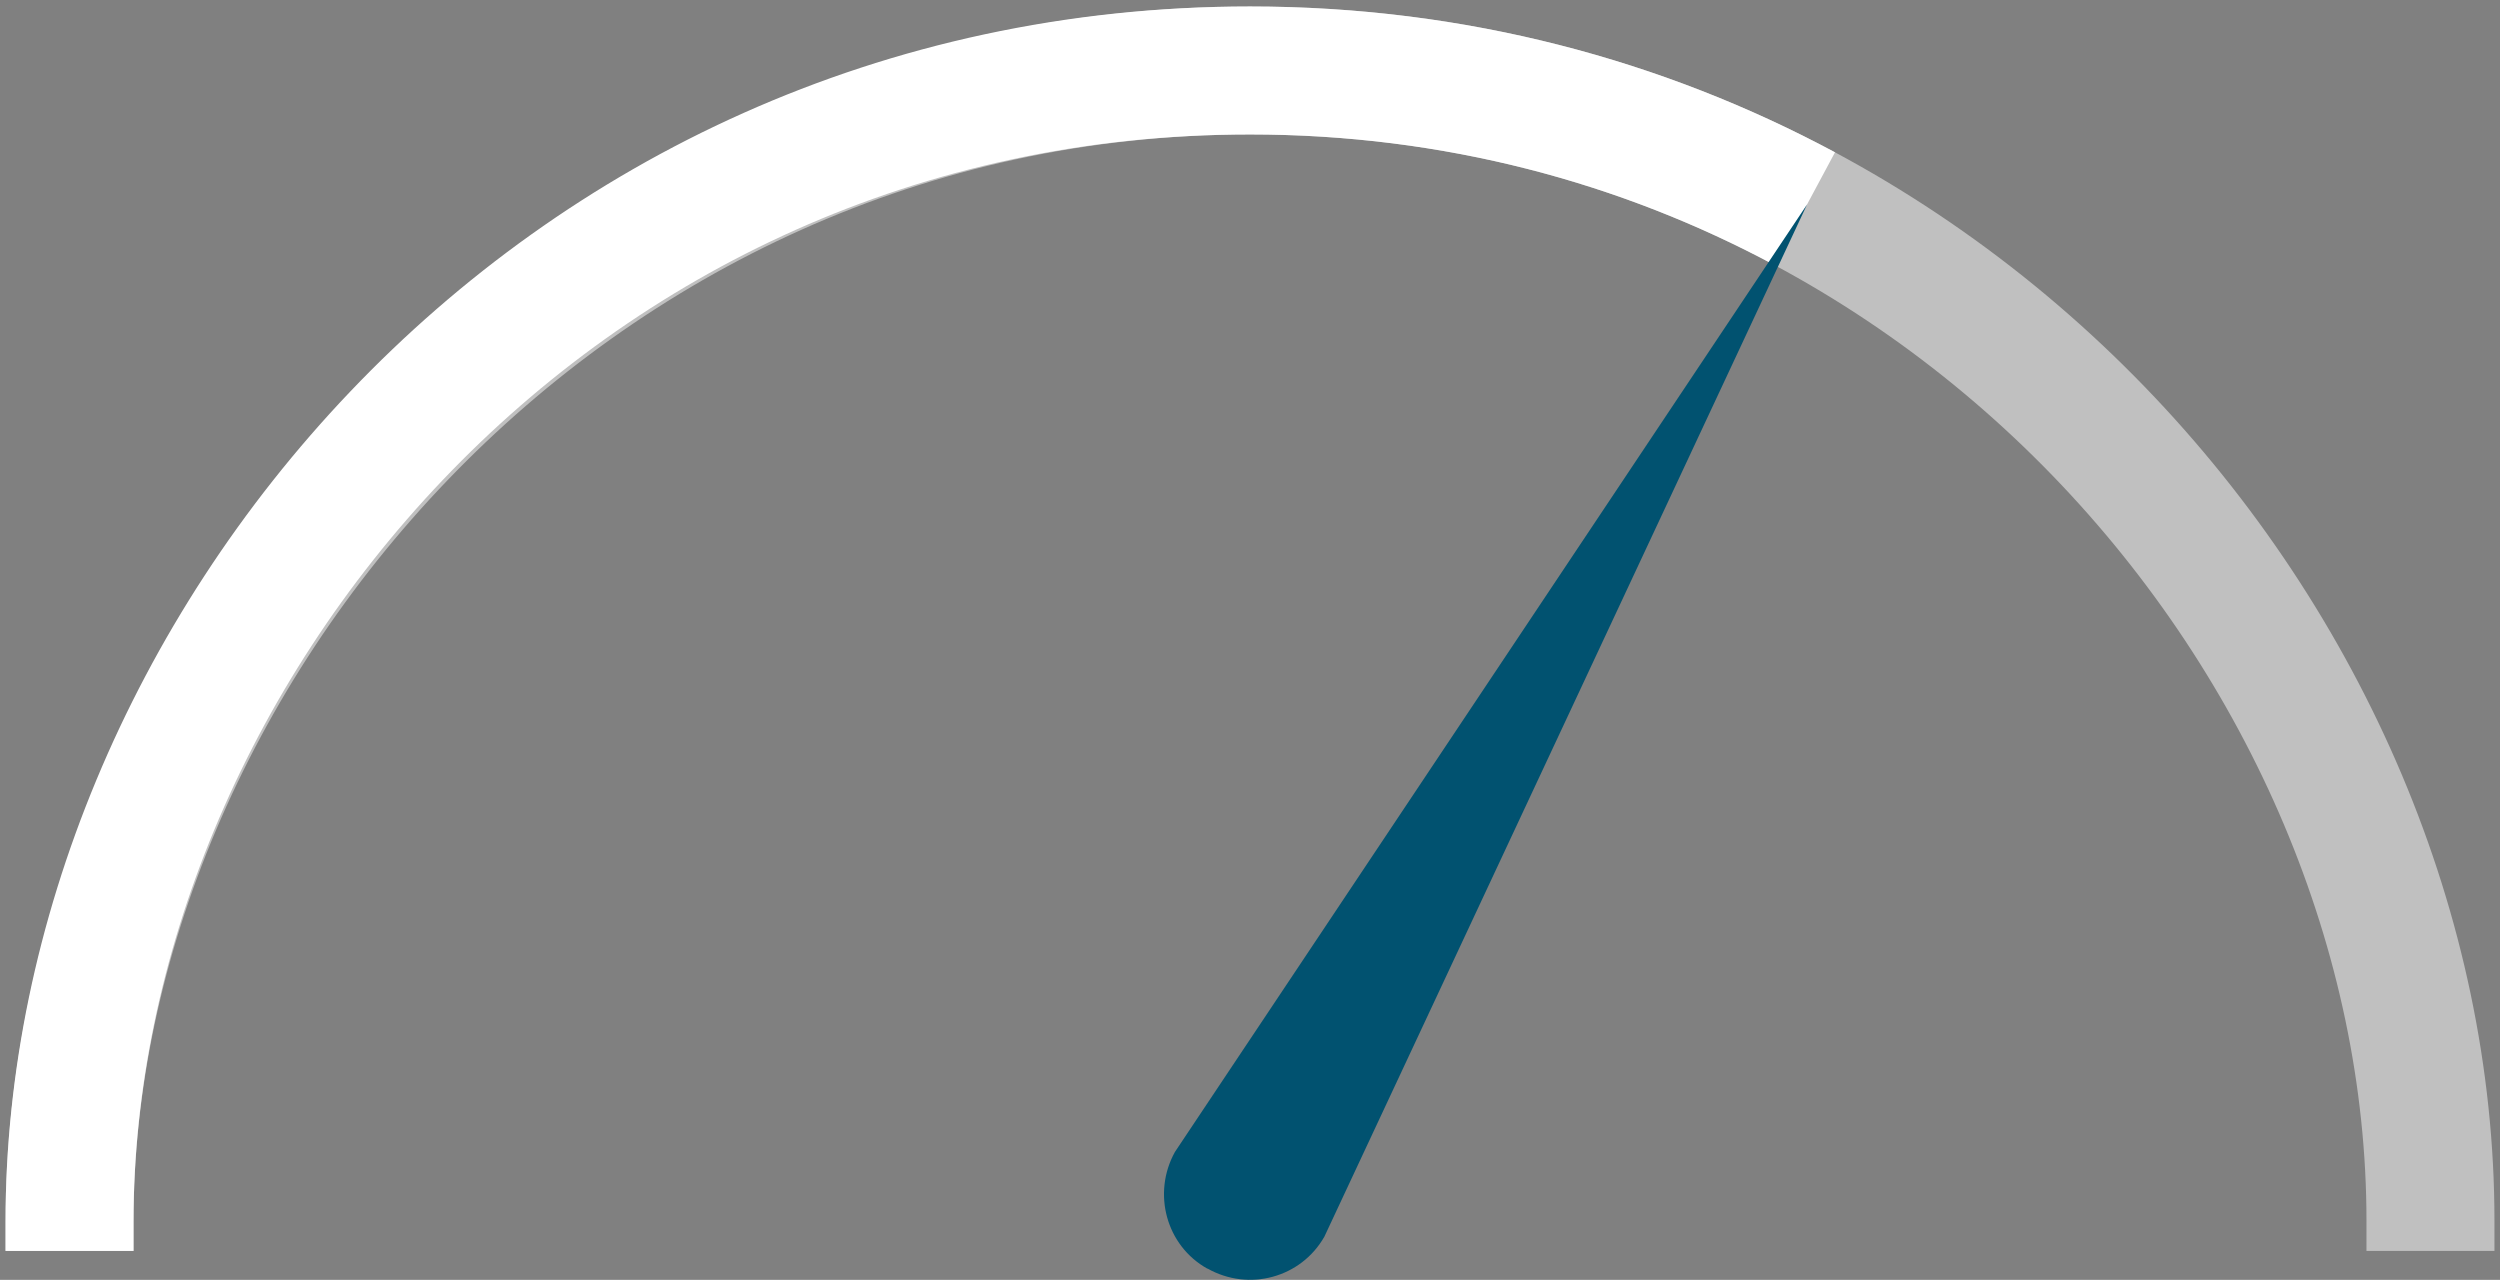 <?xml version="1.0" encoding="UTF-8"?>
<svg id="Calque_1" xmlns="http://www.w3.org/2000/svg" version="1.1" viewBox="0 0 293 150">
  <rect x="0" y="0" width="293" height="150" fill="#808080" stroke="none"/>
  <!-- Generator: Adobe Illustrator 29.7.1, SVG Export Plug-In . SVG Version: 2.1.1 Build 8)  -->
  <defs>
    <style>
      .st0, .st1 {
        fill: none;
        stroke: #fff;
        stroke-width: 15px;
      }

      .st1 {
        isolation: isolate;
        opacity: .5;
      }

      .st2 {
        fill: #015270;
        fill-rule: evenodd;
      }
    </style>
  </defs>
  <path class="st1" d="M284.85,146.61v-3.56c0-67.06-57.67-134.79-138.35-134.79S8.15,77.43,8.15,143.14v3.47"/>
  <path class="st0" d="M211.52,24.46c-19.03-10.2-41.01-16.2-65.02-16.2-82.24,0-138.35,69.17-138.35,134.88v3.47"/>
  <path class="st2" d="M141.51,148.69c-4.84-2.69-6.49-8.84-3.81-13.68L211.79,23.96l-56.57,120.97c-2.73,4.81-8.84,6.49-13.71,3.74h0v.02Z"/>
</svg>